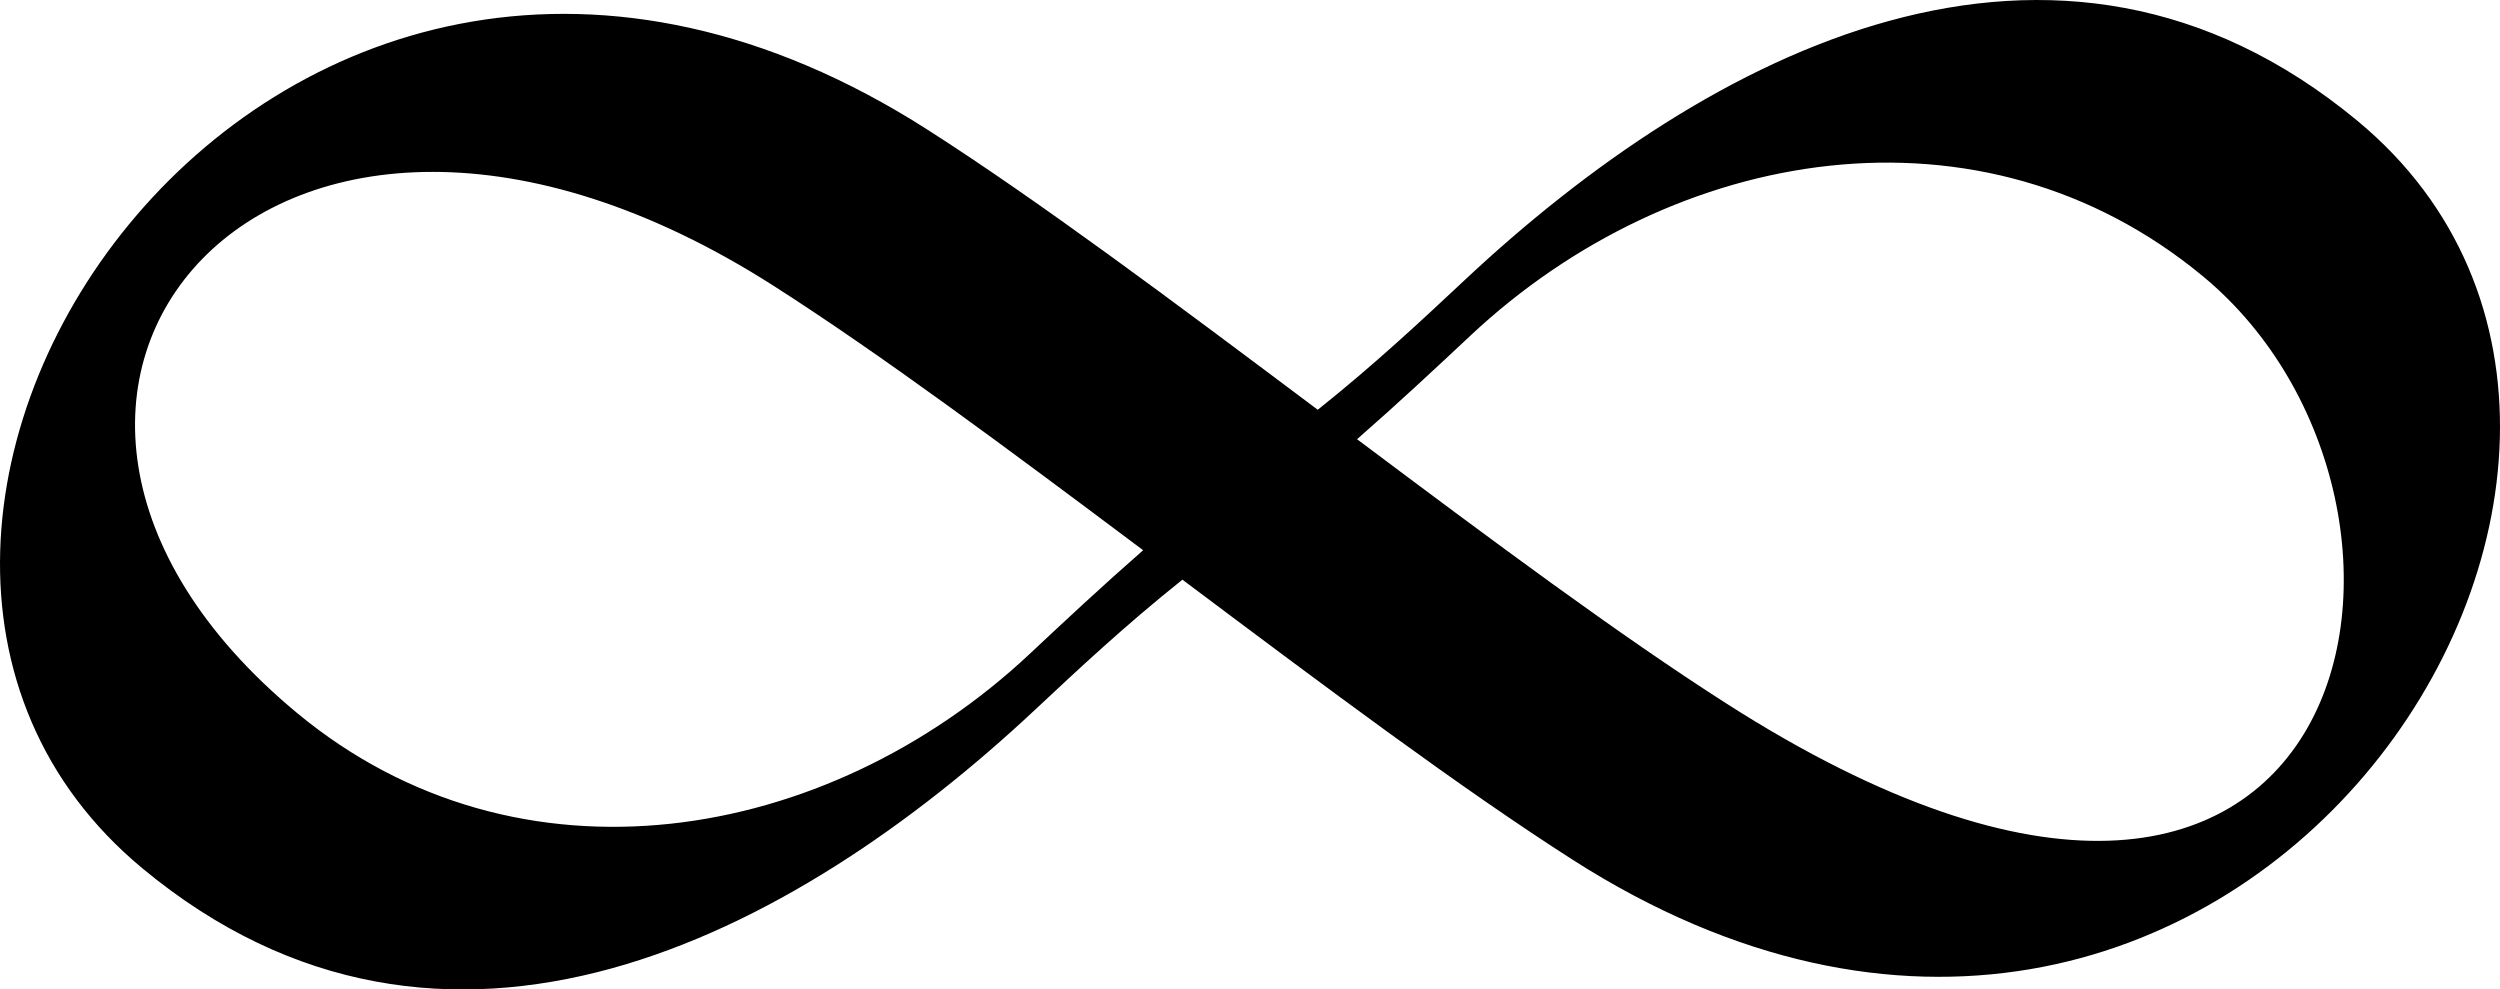 <?xml version="1.0" encoding="UTF-8"?>
<!DOCTYPE svg PUBLIC "-//W3C//DTD SVG 1.1//EN" "http://www.w3.org/Graphics/SVG/1.1/DTD/svg11.dtd">
<!-- Creator: CorelDRAW 2018 (64-Bit) -->
<svg xmlns="http://www.w3.org/2000/svg" xml:space="preserve" width="127mm" height="50.264mm" version="1.1" style="shape-rendering:geometricPrecision; text-rendering:geometricPrecision; image-rendering:optimizeQuality; fill-rule:evenodd; clip-rule:evenodd"
viewBox="0 0 1085.86 429.76"
 xmlns:xlink="http://www.w3.org/1999/xlink">
 <defs>
  <style type="text/css">
   <![CDATA[
    .fil0 {fill:black;fill-rule:nonzero}
   ]]>
  </style>
 </defs>
 <g id="Laag_x0020_1">
  <path class="fil0" d="M572.36 177.98c24.83,-19.81 45.45,-39.12 63.95,-56.45 105.81,-99.1 256.37,-177.81 387.68,-69.01 177.65,147.2 -55.6,503.36 -340.88,320.93 -48.51,-31.02 -105.96,-74 -169.53,-121.67 -24.83,19.81 -45.45,39.12 -63.95,56.45 -105.81,99.1 -256.37,177.81 -387.68,69.01 -178.64,-148.01 58.12,-501.74 340.88,-320.93 48.51,31.02 105.96,74 169.53,121.67zm66.44 -32.32c-15.04,14.09 -31.13,29.15 -49.37,45.11 59.68,44.74 113.76,84.95 160.42,114.79 276.56,176.85 327.04,-86.09 207.04,-185.51 -96.27,-79.77 -229.9,-56.99 -318.09,25.61zm-142.28 93.33c-59.68,-44.74 -113.76,-84.95 -160.42,-114.79 -218.88,-139.96 -374.23,46.99 -207.04,185.51 96.27,79.77 229.9,56.99 318.09,-25.61 15.04,-14.09 31.13,-29.15 49.37,-45.11z"/>
 </g>
</svg>
